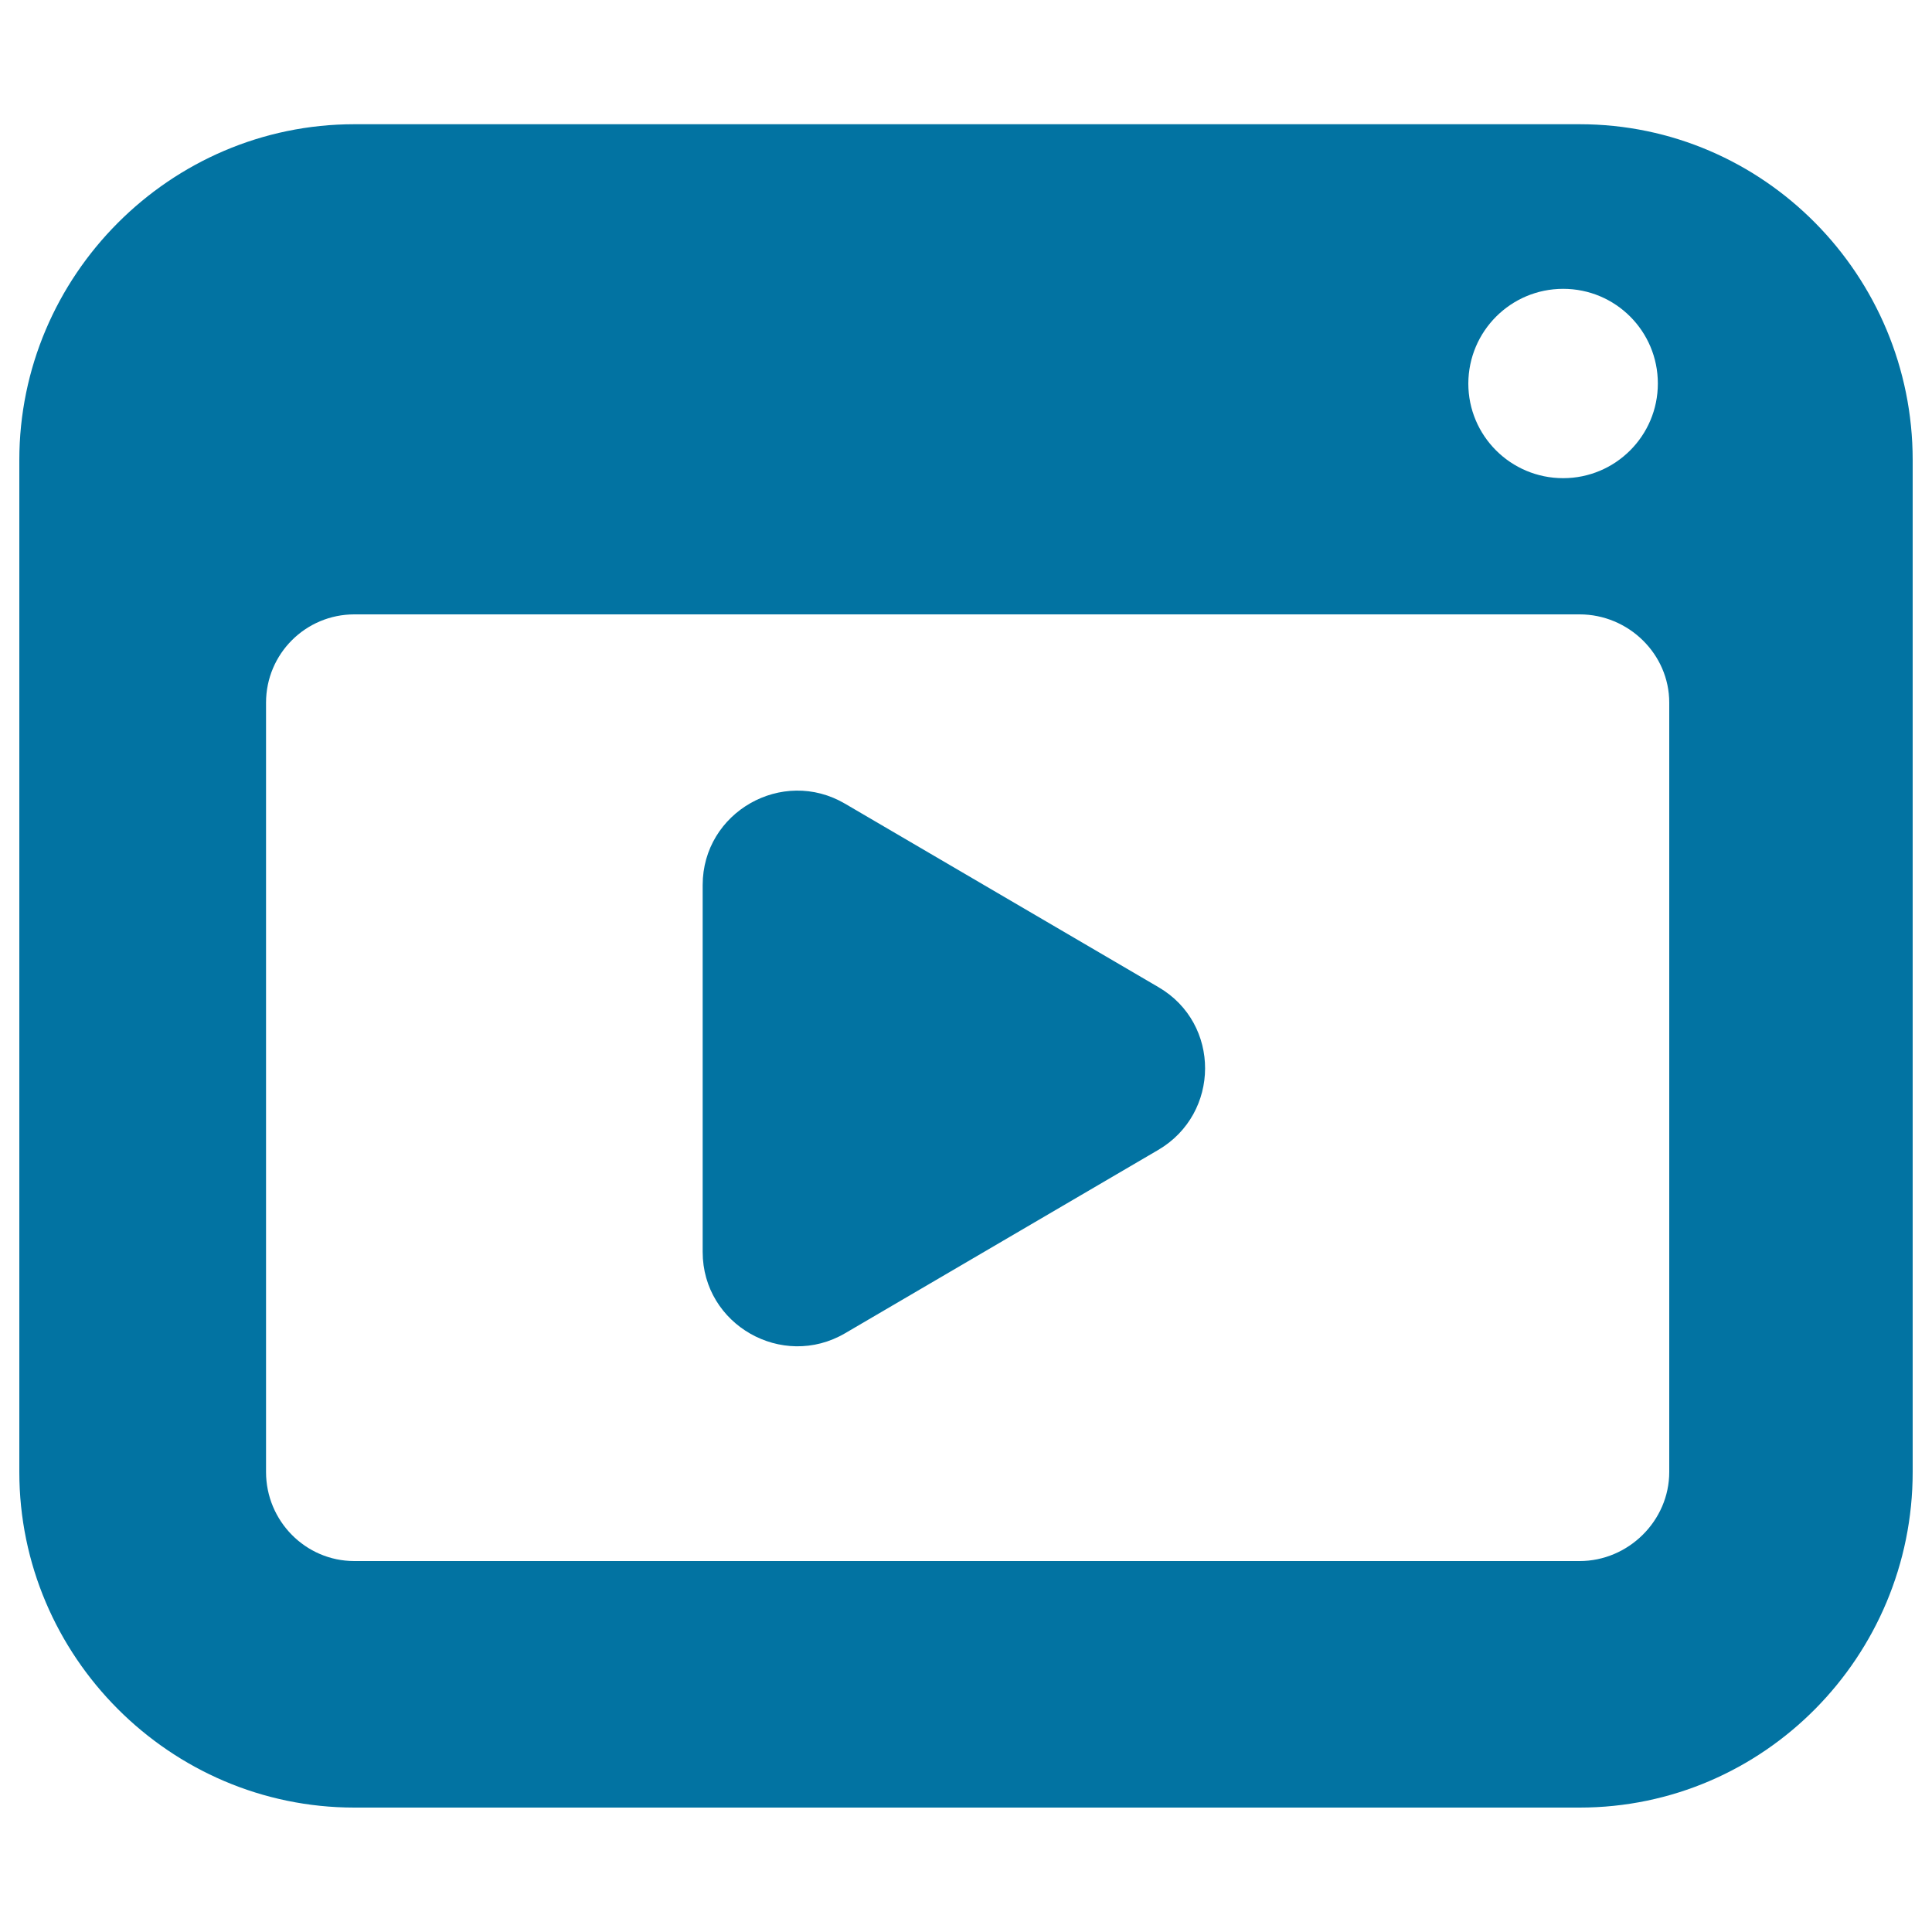 <svg xmlns="http://www.w3.org/2000/svg" viewBox="0 0 1000 1000" style="fill:#0273a2">
<title>Window With Play Symbol SVG icon</title>
<g><g><path d="M817.6,64.3H183.4C88,64.3,10,142.7,10,238.1v523.8c0,95.4,78,173.7,173.4,173.7h634.2c95.4,0,172.4-78.3,172.4-173.7V238.1C990,142.7,913.1,64.3,817.6,64.3z M809.1,149.5c27.1,0,49,21.9,49,49s-22,49-49,49c-27.1,0-49.1-21.9-49.1-49C760.1,171.4,782,149.5,809.1,149.5z M864,761.9c0,25.3-21.2,46.1-46.4,46.1H183.4c-25.3,0-45.7-20.8-45.7-46.1V363.7c0-25.3,20.5-45.7,45.7-45.7h634.2c25.3,0,46.4,20.5,46.4,45.7V761.9z"/><path d="M599.7,511L437.4,416c-32.5-19.1-73.7,4.4-73.7,42.1V648c0,37.7,41.2,61.1,73.7,42.1l162.1-94.9C631.7,576.3,631.9,529.8,599.7,511z"/></g></g>
</svg>